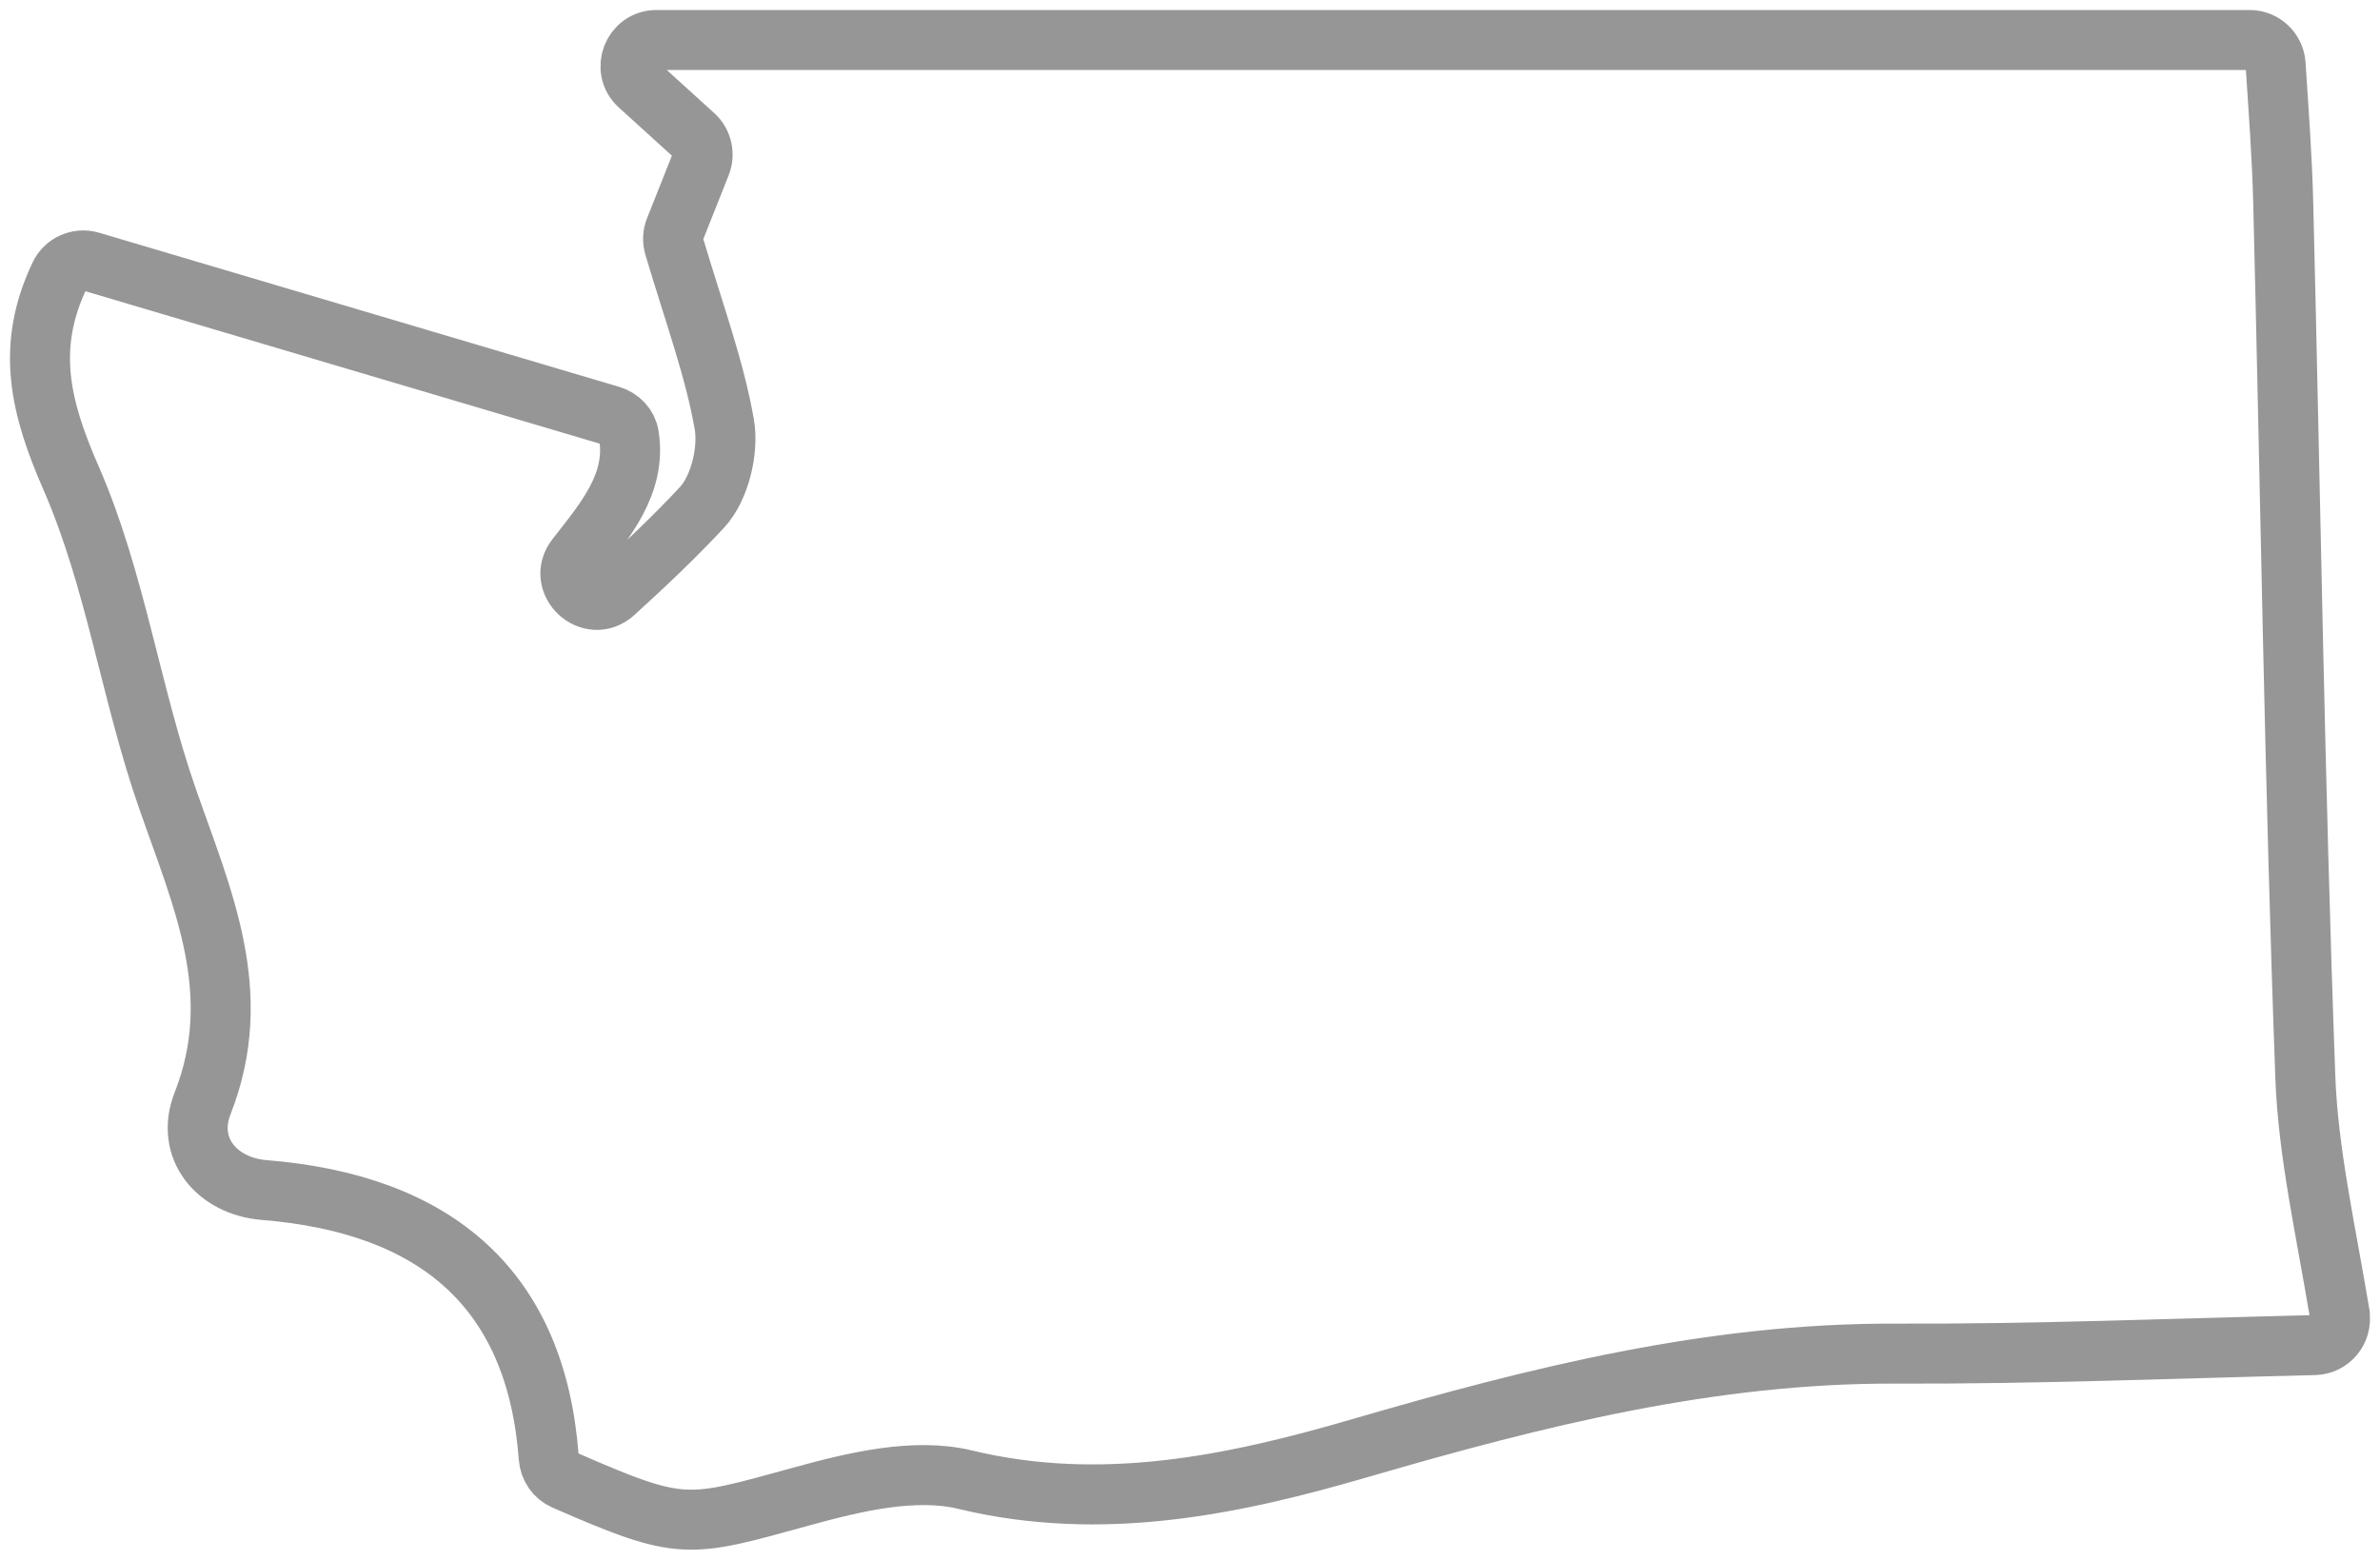 <svg width="119" height="78" viewBox="0 0 119 78" fill="none" xmlns="http://www.w3.org/2000/svg">
<path id="Vector" d="M116.982 65.746C117.113 66.525 116.518 67.249 115.728 67.268C108.497 67.444 101.642 67.721 94.793 67.695C85.556 67.658 76.821 69.853 68.011 72.419C61.694 74.262 55.102 75.652 48.253 73.998C45.734 73.388 42.72 74.111 40.095 74.834C34.342 76.413 34.161 76.614 28.214 74.016C27.769 73.822 27.474 73.388 27.437 72.897C26.81 64.488 21.829 60.211 13.2 59.513C10.838 59.318 9.252 57.418 10.13 55.179C12.298 49.657 10.111 44.933 8.369 39.927C6.533 34.662 5.768 28.97 3.55 23.901C2.008 20.372 1.269 17.359 2.992 13.755C3.268 13.183 3.926 12.9 4.527 13.076C13.056 15.604 21.59 18.133 30.539 20.787C31.002 20.925 31.378 21.309 31.447 21.794C31.823 24.196 30.269 26.014 28.809 27.882C27.832 29.134 29.53 30.718 30.708 29.649C32.243 28.253 33.728 26.85 35.113 25.36C35.984 24.416 36.441 22.529 36.216 21.227C35.733 18.454 34.737 15.768 33.709 12.321C33.628 12.038 33.634 11.736 33.747 11.466C34.067 10.667 34.543 9.46 35.038 8.214C35.238 7.711 35.107 7.132 34.706 6.768C33.866 6.007 33.001 5.22 31.955 4.271C31.071 3.472 31.635 2 32.826 2H112.483C113.166 2 113.736 2.535 113.78 3.22C113.93 5.547 114.106 7.856 114.162 10.17C114.525 24.724 114.732 39.285 115.265 53.833C115.403 57.632 116.267 61.399 116.994 65.758L116.982 65.746Z" stroke="#969696" stroke-width="3" stroke-linecap="round" stroke-linejoin="round"/>
</svg>
